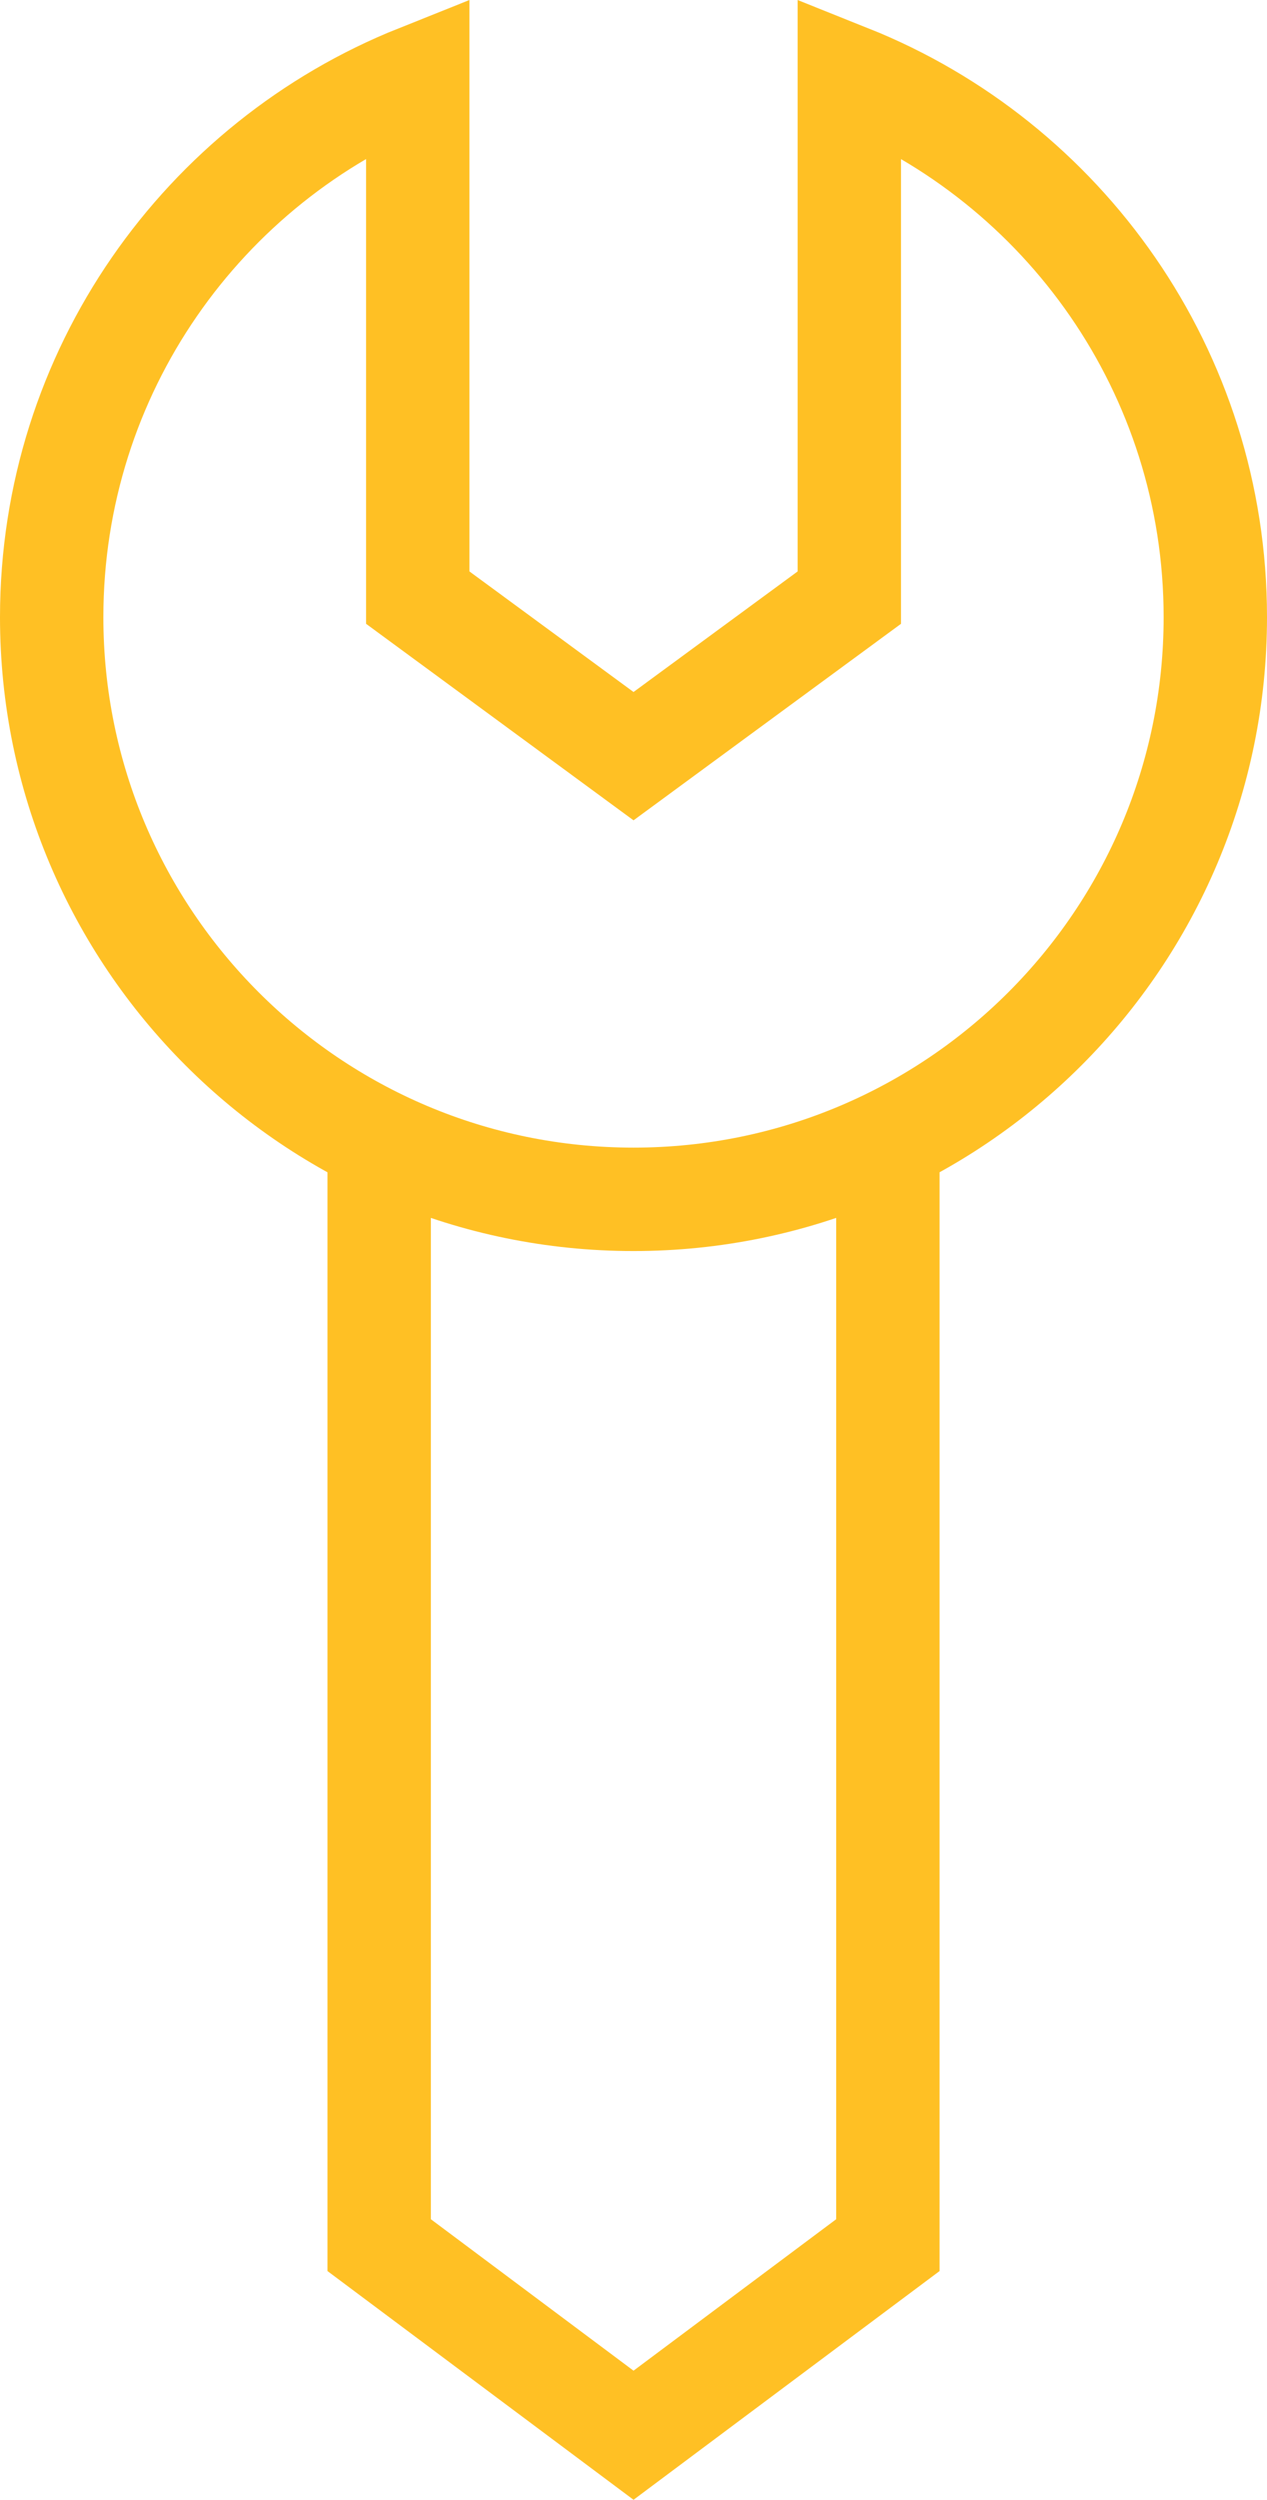 <?xml version="1.0" encoding="utf-8"?>
<svg xmlns="http://www.w3.org/2000/svg" fill="none" height="100%" overflow="visible" preserveAspectRatio="none" style="display: block;" viewBox="0 0 85.798 169.179" width="100%">
<path d="M60.124 77.179V151.946L42.901 164.811L25.677 151.946V77.179M3.5 41.769C3.5 25.171 13.764 10.97 28.29 5.167V40.446L42.901 51.176L57.513 40.446V5.169C72.037 10.974 82.298 25.173 82.298 41.769C82.298 63.528 64.658 81.168 42.899 81.168C21.14 81.168 3.5 63.528 3.5 41.769Z" id="Icon" stroke="#FFC024" stroke-width="7"/>
</svg>